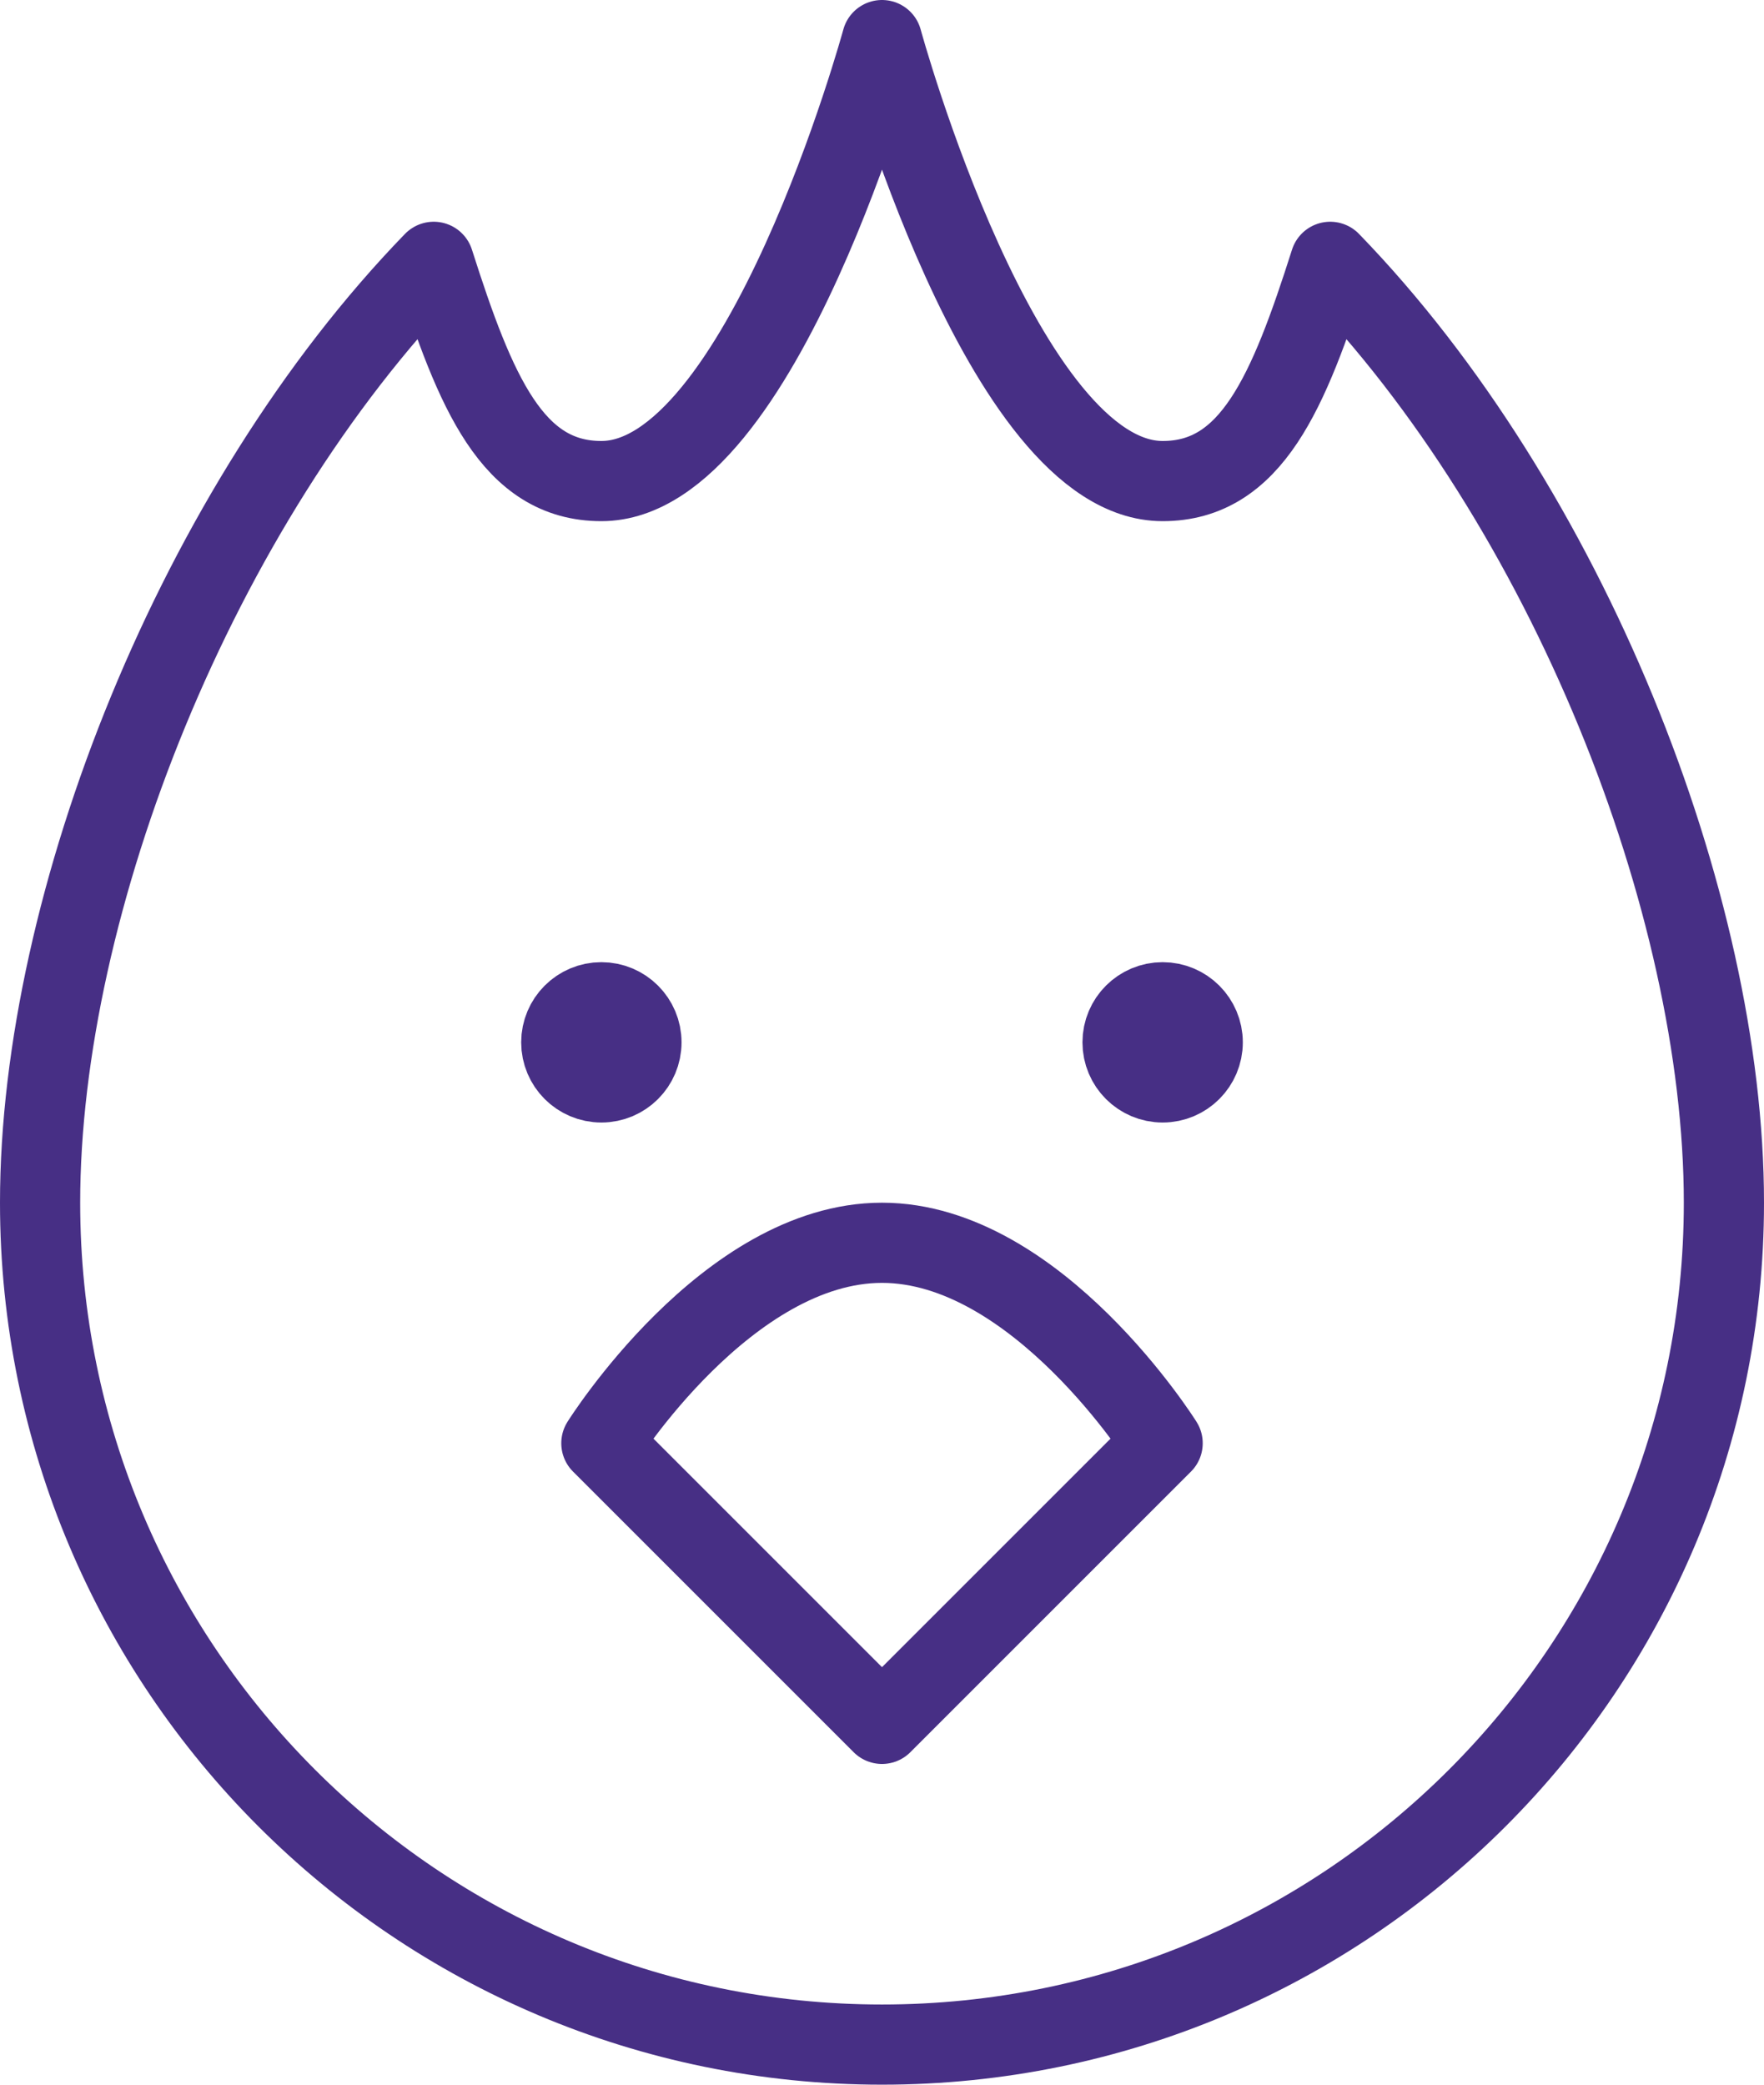 <svg xmlns="http://www.w3.org/2000/svg" viewBox="0 0 44 52"><defs><style>.d{fill:none;stroke:#472f85;stroke-linecap:round;stroke-linejoin:round;stroke-width:2px;}</style></defs><g id="a"></g><g id="b"><g id="c"><g><path class="d" d="M29,36l-7,7-7-7s3.134-5,7-5,7,5,7,5Z"></path><circle class="d" cx="15" cy="26" r="1"></circle><circle class="d" cx="29" cy="26" r="1"></circle><path class="d" d="M33.18,6.531c-1.04,3.267-1.968,5.469-4.18,5.469-4,0-7-11-7-11,0,0-3,11-7,11-2.213,0-3.14-2.202-4.181-5.469C4.921,12.613,1,22.513,1,30c0,11.598,9.402,21,21,21s21-9.402,21-21c0-7.487-3.922-17.387-9.82-23.469Z"></path></g></g></g></svg>